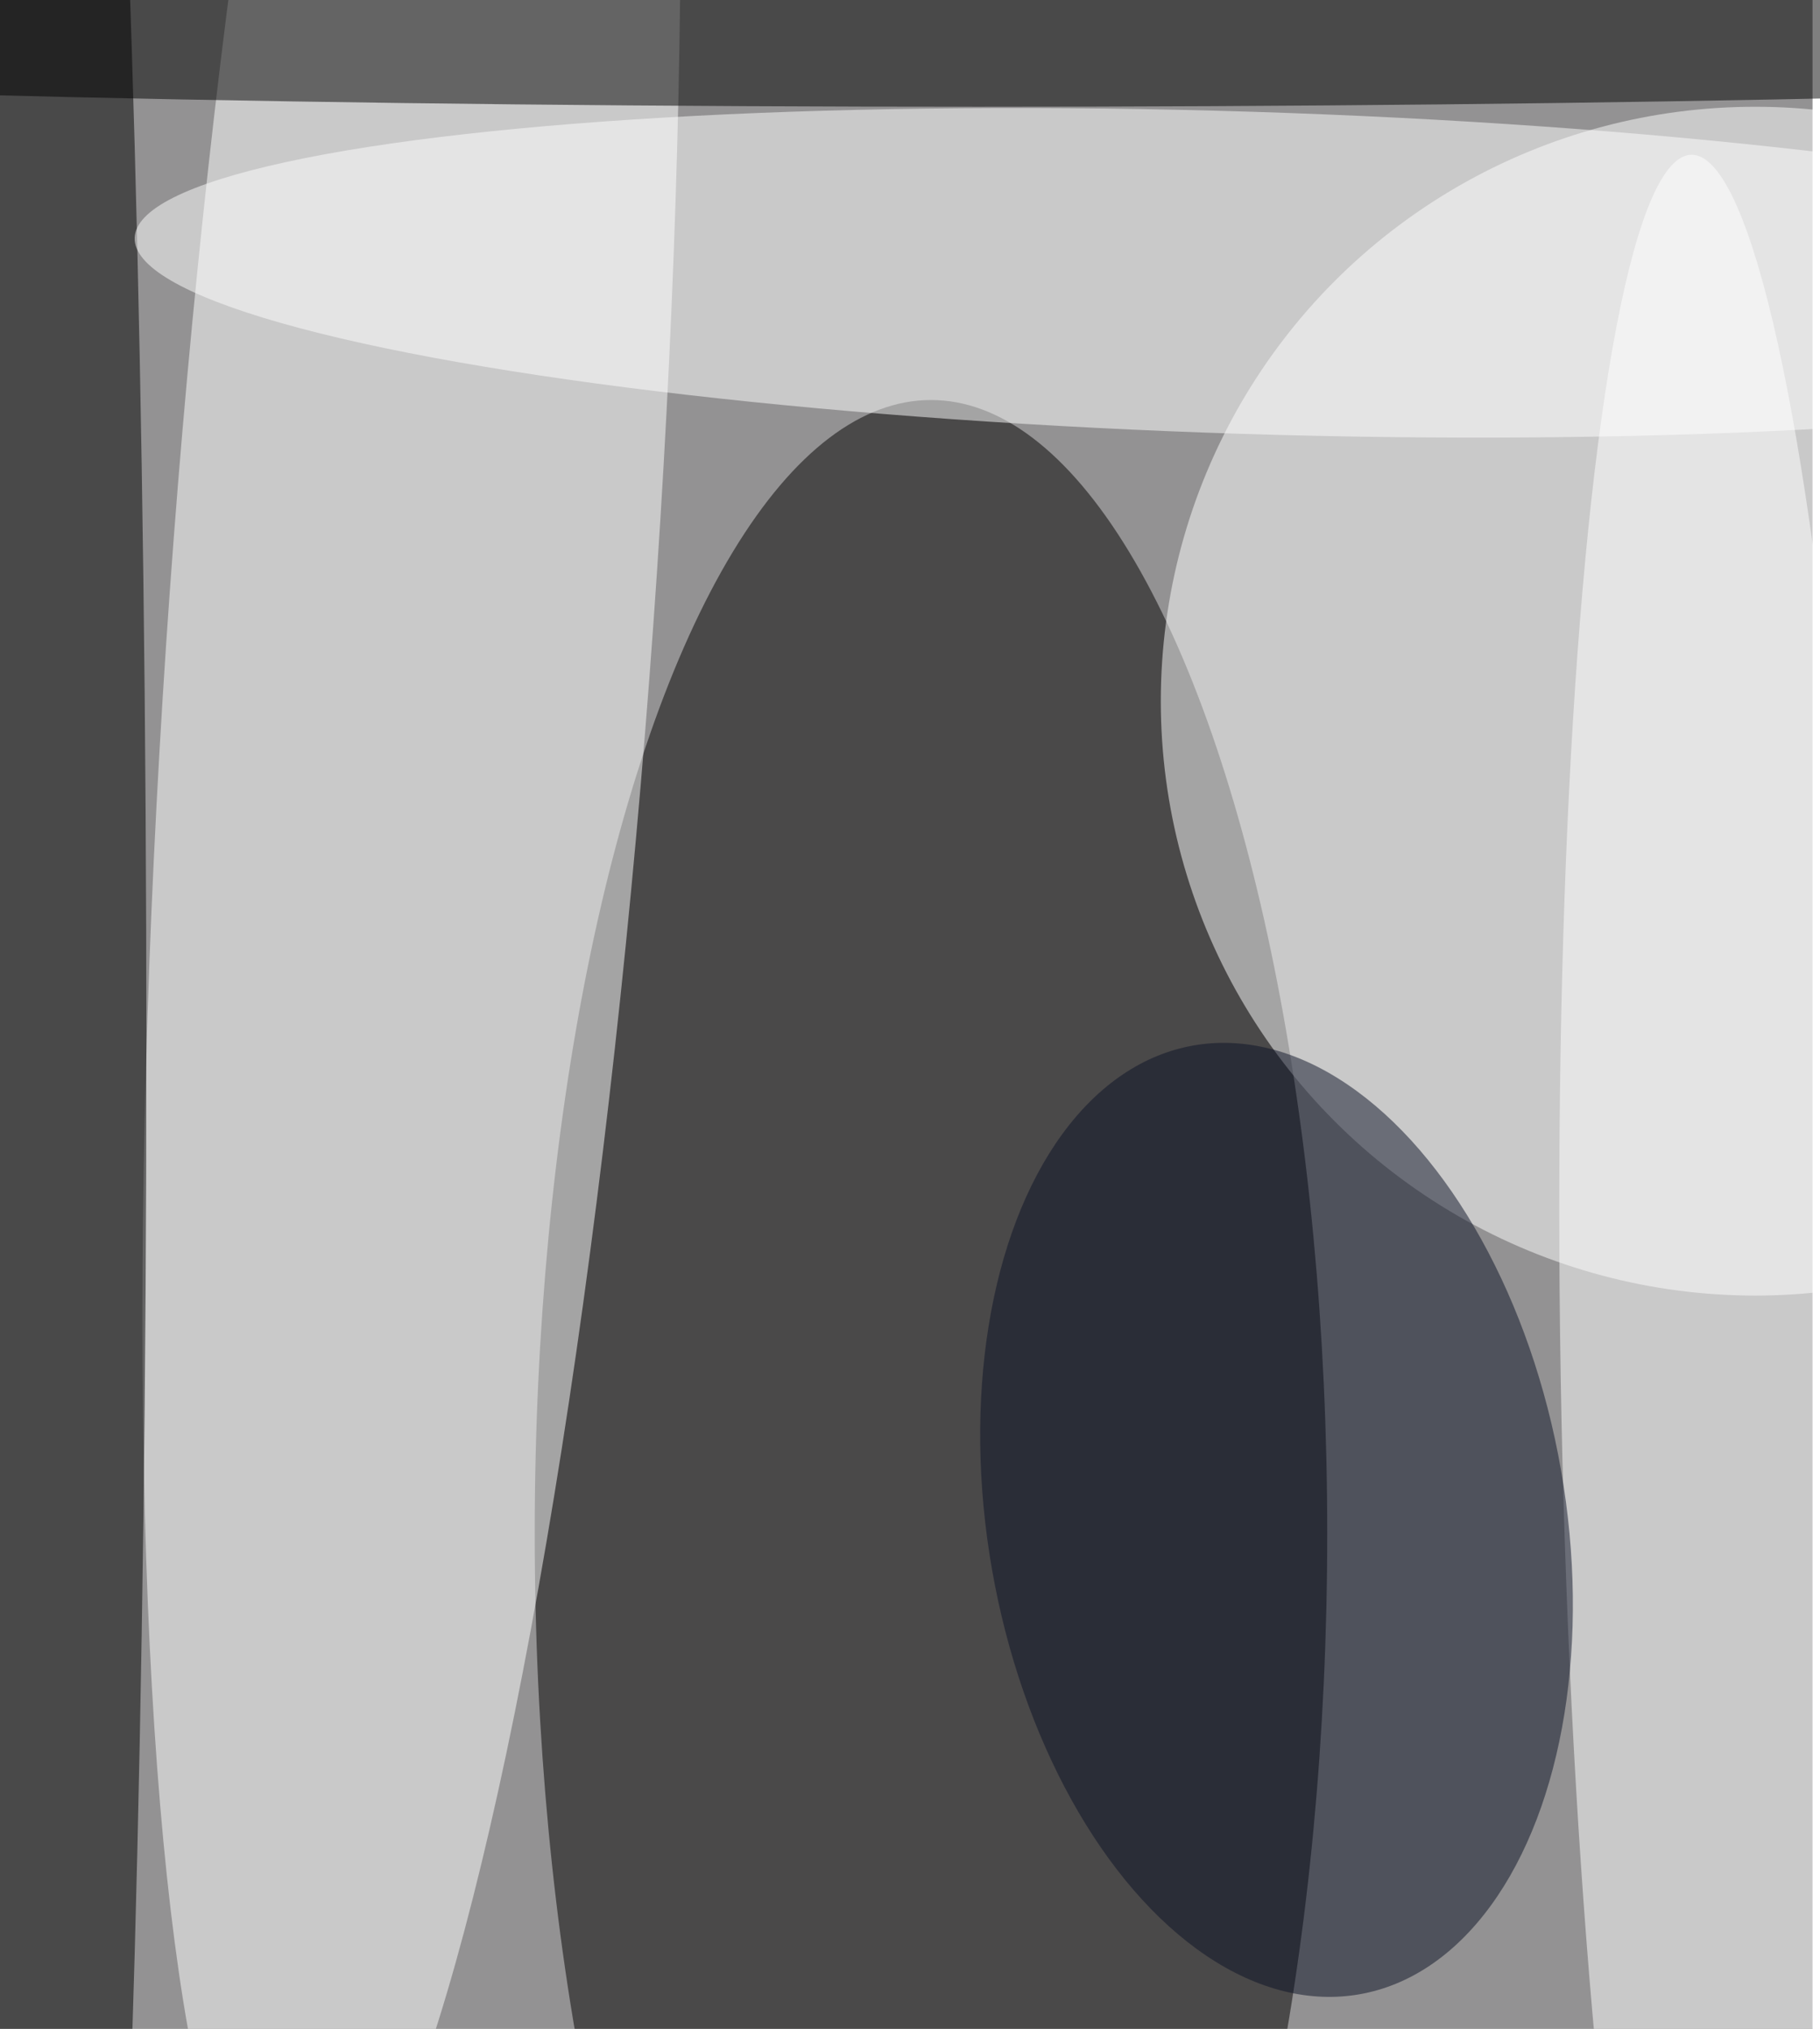 <svg xmlns="http://www.w3.org/2000/svg" viewBox="0 0 488 544"><filter id="b"><feGaussianBlur stdDeviation="12" /></filter><path fill="#939293" d="M0 0h486v544H0z"/><g filter="url(#b)" transform="translate(1 1) scale(2.125)" fill-opacity=".5"><ellipse fill="#020000" cx="117" cy="193" rx="50" ry="143"/><ellipse fill="#fff" rx="1" ry="1" transform="rotate(-85.9 66.7 10.5) scale(208.949 30.578)"/><ellipse fill="#fff" cx="221" cy="88" rx="75" ry="75"/><ellipse cx="7" cy="132" rx="11" ry="228"/><ellipse cx="123" cy="4" rx="228" ry="9"/><ellipse fill="#fff" rx="1" ry="1" transform="rotate(91.8 62 93) scale(20.33 140.449)"/><ellipse fill="#fff" rx="1" ry="1" transform="rotate(178.8 107.2 90.2) scale(19.712 159.115)"/><ellipse fill="#0c1327" rx="1" ry="1" transform="matrix(-35.898 6.279 -10.47 -59.86 160.6 191.3)"/></g></svg>